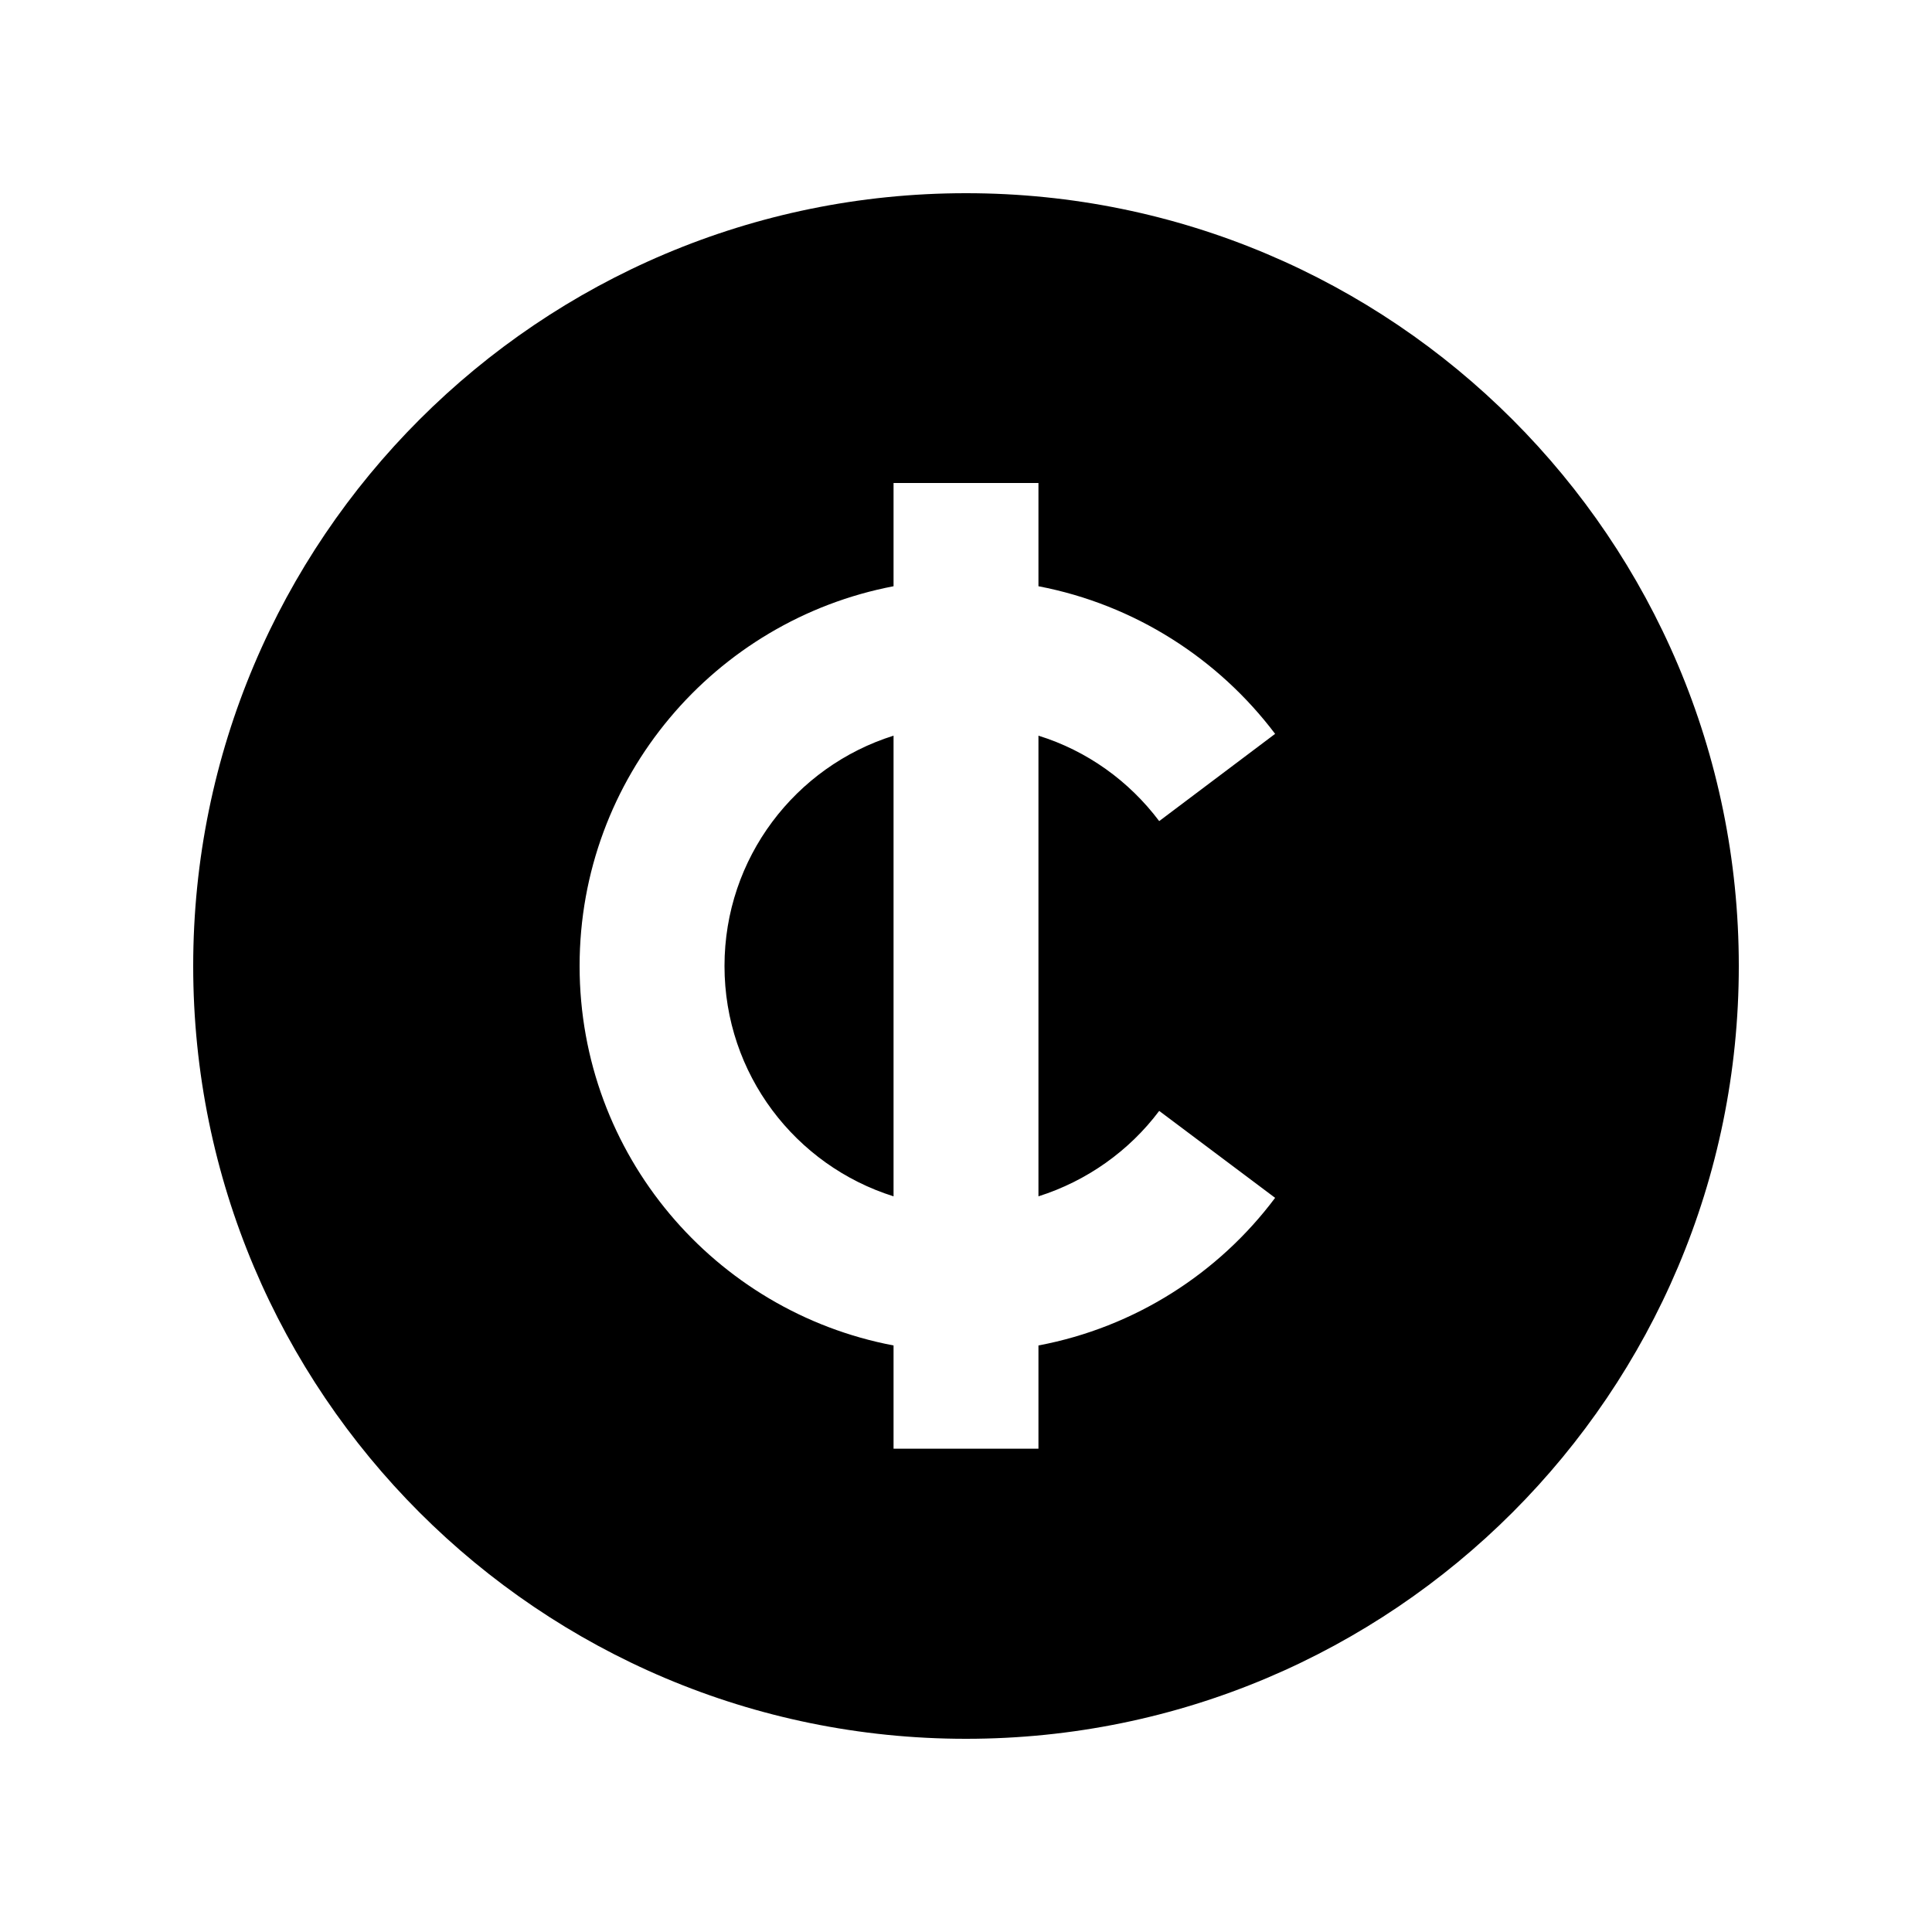 <svg xmlns="http://www.w3.org/2000/svg" viewBox="0 0 640 640"><!--! Font Awesome Pro 7.1.0 by @fontawesome - https://fontawesome.com License - https://fontawesome.com/license (Commercial License) Copyright 2025 Fonticons, Inc. --><path fill="currentColor" d="M320 576C461.4 576 576 461.4 576 320C576 178.6 461.4 64 320 64C178.6 64 64 178.6 64 320C64 461.4 178.6 576 320 576zM344 396.3C360.1 391.2 374.1 381.2 384 368L422.4 396.8C403.7 421.8 375.9 439.7 344 445.7L344 479.9L296 479.9L296 445.7C236.8 434.5 192 382.5 192 320C192 257.5 236.8 205.5 296 194.2L296 160L344 160L344 194.2C375.9 200.3 403.6 218.2 422.4 243.1L384 272C374 258.7 360.1 248.7 344 243.7L344 396.4zM296 243.7C263.5 253.9 240 284.2 240 320C240 355.8 263.5 386.1 296 396.3L296 243.6z"/></svg>